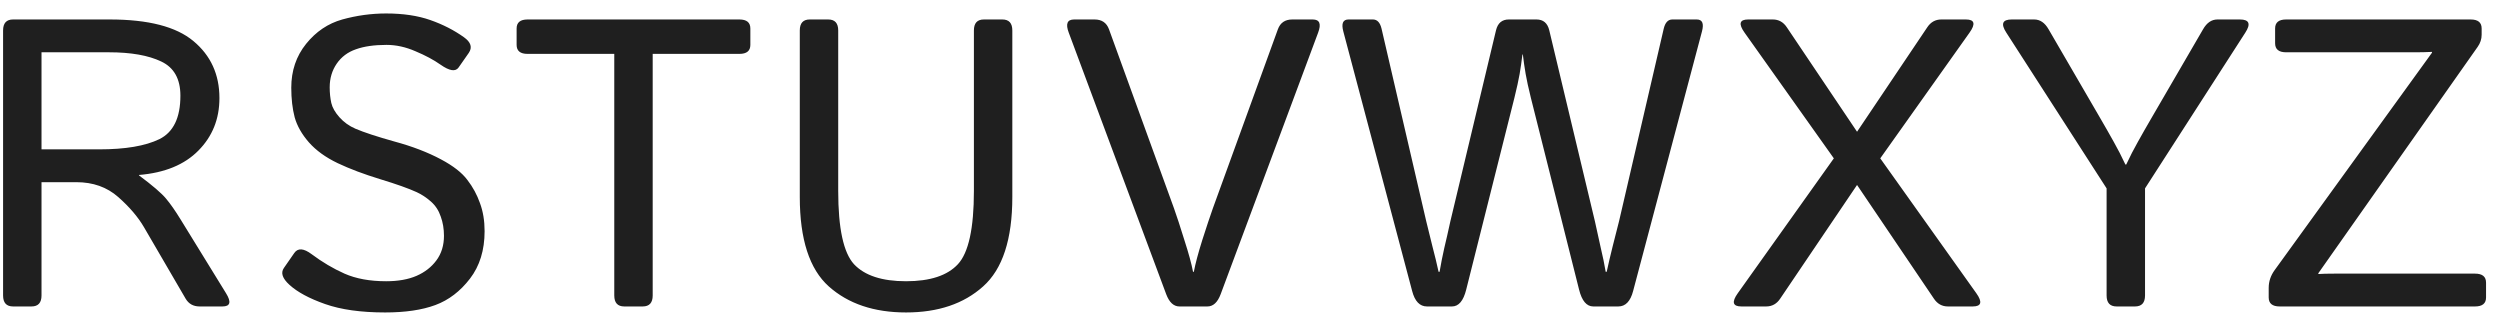 <?xml version="1.0" encoding="UTF-8"?> <svg xmlns="http://www.w3.org/2000/svg" width="155" height="20" viewBox="0 0 155 20" fill="none"><path d="M0.812 19C0.398 19 0.191 18.773 0.191 18.318V1.889C0.191 1.434 0.398 1.207 0.812 1.207H6.805C9.196 1.207 10.924 1.653 11.992 2.547C13.067 3.44 13.605 4.619 13.605 6.083C13.605 7.374 13.17 8.457 12.302 9.334C11.441 10.211 10.213 10.716 8.617 10.848V10.873C9.46 11.501 10.019 11.981 10.292 12.312C10.565 12.635 10.871 13.073 11.21 13.627L14.014 18.181C14.353 18.727 14.279 19 13.791 19H12.376C11.987 19 11.698 18.839 11.508 18.516L8.927 14.086C8.555 13.449 8.021 12.825 7.326 12.213C6.631 11.601 5.767 11.295 4.733 11.295H2.574V18.318C2.574 18.773 2.367 19 1.953 19H0.812ZM2.574 9.26H6.16C7.773 9.26 9.014 9.049 9.882 8.627C10.751 8.197 11.185 7.299 11.185 5.934C11.185 4.892 10.788 4.185 9.994 3.812C9.2 3.432 8.12 3.242 6.755 3.242H2.574V9.26ZM17.947 17.66C17.509 17.263 17.393 16.915 17.599 16.618L18.245 15.687C18.468 15.364 18.828 15.389 19.324 15.761C19.978 16.25 20.656 16.651 21.359 16.965C22.071 17.279 22.931 17.437 23.94 17.437C24.684 17.437 25.313 17.325 25.826 17.102C26.339 16.878 26.748 16.56 27.055 16.146C27.369 15.724 27.526 15.216 27.526 14.62C27.526 14.19 27.46 13.793 27.327 13.429C27.203 13.056 27.001 12.746 26.72 12.498C26.438 12.25 26.145 12.056 25.838 11.915C25.334 11.683 24.577 11.415 23.568 11.108C22.567 10.802 21.69 10.472 20.937 10.116C20.193 9.76 19.597 9.33 19.151 8.825C18.712 8.321 18.418 7.804 18.27 7.274C18.129 6.737 18.059 6.125 18.059 5.438C18.059 4.387 18.365 3.482 18.977 2.721C19.589 1.96 20.338 1.455 21.223 1.207C22.116 0.959 23.022 0.835 23.94 0.835C24.991 0.835 25.905 0.971 26.682 1.244C27.46 1.517 28.155 1.873 28.767 2.311C29.197 2.617 29.296 2.94 29.065 3.279L28.432 4.185C28.241 4.458 27.869 4.4 27.315 4.011C26.893 3.713 26.376 3.436 25.764 3.18C25.16 2.915 24.56 2.783 23.965 2.783C23.204 2.783 22.571 2.874 22.066 3.056C21.562 3.229 21.165 3.527 20.875 3.949C20.586 4.371 20.441 4.859 20.441 5.413C20.441 5.761 20.474 6.083 20.54 6.381C20.606 6.67 20.776 6.968 21.049 7.274C21.322 7.58 21.653 7.816 22.042 7.982C22.563 8.205 23.369 8.47 24.461 8.776C25.561 9.074 26.521 9.442 27.34 9.88C28.101 10.285 28.647 10.711 28.978 11.158C29.317 11.597 29.577 12.076 29.759 12.597C29.95 13.11 30.045 13.689 30.045 14.335C30.045 15.509 29.743 16.489 29.139 17.275C28.535 18.061 27.82 18.607 26.992 18.913C26.165 19.219 25.127 19.372 23.878 19.372C22.381 19.372 21.14 19.198 20.156 18.851C19.171 18.504 18.435 18.107 17.947 17.66ZM32.712 3.341C32.257 3.341 32.03 3.155 32.03 2.783V1.765C32.03 1.393 32.257 1.207 32.712 1.207H45.84C46.295 1.207 46.522 1.393 46.522 1.765V2.783C46.522 3.155 46.295 3.341 45.84 3.341H40.467V18.318C40.467 18.773 40.26 19 39.847 19H38.705C38.292 19 38.085 18.773 38.085 18.318V3.341H32.712ZM49.587 12.213V1.889C49.587 1.434 49.793 1.207 50.207 1.207H51.349C51.762 1.207 51.969 1.434 51.969 1.889V11.841C51.969 14.157 52.296 15.671 52.949 16.382C53.611 17.085 54.686 17.437 56.175 17.437C57.664 17.437 58.736 17.085 59.389 16.382C60.051 15.671 60.382 14.157 60.382 11.841V1.889C60.382 1.434 60.588 1.207 61.002 1.207H62.144C62.557 1.207 62.764 1.434 62.764 1.889V12.213C62.764 14.835 62.16 16.684 60.952 17.759C59.753 18.835 58.161 19.372 56.175 19.372C54.19 19.372 52.593 18.835 51.386 17.759C50.186 16.684 49.587 14.835 49.587 12.213ZM66.263 2.026C66.056 1.48 66.167 1.207 66.598 1.207H67.863C68.31 1.207 68.608 1.409 68.757 1.815L72.789 12.92C72.963 13.408 73.178 14.066 73.434 14.893C73.699 15.712 73.877 16.365 73.968 16.853H74.018C74.109 16.365 74.282 15.712 74.539 14.893C74.803 14.066 75.023 13.408 75.196 12.92L79.229 1.815C79.378 1.409 79.676 1.207 80.122 1.207H81.388C81.818 1.207 81.93 1.48 81.723 2.026L75.68 18.243C75.49 18.748 75.217 19 74.861 19H73.124C72.769 19 72.496 18.748 72.305 18.243L66.263 2.026ZM83.286 1.951C83.154 1.455 83.261 1.207 83.609 1.207H85.122C85.387 1.207 85.565 1.397 85.656 1.778L88.423 13.702C88.539 14.181 88.667 14.703 88.808 15.265C88.956 15.828 89.085 16.357 89.192 16.853H89.254C89.337 16.365 89.432 15.881 89.54 15.402C89.655 14.922 89.784 14.359 89.924 13.714L92.753 1.877C92.861 1.43 93.126 1.207 93.547 1.207H95.26C95.682 1.207 95.946 1.43 96.054 1.877L98.883 13.714C99.023 14.359 99.148 14.922 99.255 15.402C99.371 15.881 99.47 16.365 99.553 16.853H99.615C99.722 16.357 99.847 15.828 99.987 15.265C100.136 14.703 100.268 14.181 100.384 13.702L103.151 1.778C103.242 1.397 103.42 1.207 103.685 1.207H105.199C105.546 1.207 105.654 1.455 105.521 1.951L101.253 18.045C101.087 18.681 100.781 19 100.335 19H98.784C98.37 19 98.076 18.653 97.903 17.958L94.912 6.058C94.763 5.455 94.656 4.962 94.59 4.582C94.523 4.193 94.466 3.792 94.416 3.378H94.391C94.341 3.792 94.284 4.193 94.218 4.582C94.151 4.962 94.044 5.455 93.895 6.058L90.904 17.958C90.731 18.653 90.437 19 90.023 19H88.472C88.026 19 87.72 18.681 87.554 18.045L83.286 1.951ZM107.965 19C107.427 19 107.353 18.727 107.742 18.181L113.698 9.818L108.164 2.026C107.775 1.48 107.849 1.207 108.387 1.207H109.913C110.277 1.207 110.567 1.368 110.782 1.691L115.137 8.168L119.492 1.691C119.707 1.368 119.997 1.207 120.361 1.207H121.887C122.425 1.207 122.499 1.48 122.11 2.026L116.576 9.818L122.532 18.181C122.921 18.727 122.847 19 122.309 19H120.77C120.406 19 120.117 18.839 119.902 18.516L115.137 11.468L110.372 18.516C110.157 18.839 109.868 19 109.504 19H107.965ZM124.393 2.026C124.037 1.48 124.149 1.207 124.728 1.207H126.118C126.482 1.207 126.779 1.409 127.011 1.815L130.163 7.237C130.51 7.833 130.808 8.354 131.056 8.801C131.304 9.239 131.544 9.706 131.776 10.203H131.825C132.057 9.706 132.297 9.239 132.545 8.801C132.793 8.354 133.091 7.833 133.438 7.237L136.59 1.815C136.822 1.409 137.12 1.207 137.483 1.207H138.873C139.452 1.207 139.564 1.48 139.208 2.026L132.992 11.679V18.318C132.992 18.773 132.785 19 132.371 19H131.23C130.816 19 130.609 18.773 130.609 18.318V11.679L124.393 2.026ZM141.342 19C140.887 19 140.659 18.814 140.659 18.442V17.846C140.659 17.449 140.784 17.081 141.032 16.742L150.784 3.267V3.217C150.454 3.233 150.123 3.242 149.792 3.242H141.739C141.284 3.242 141.057 3.056 141.057 2.683V1.765C141.057 1.393 141.284 1.207 141.739 1.207H153.179C153.634 1.207 153.862 1.393 153.862 1.765V2.15C153.862 2.423 153.779 2.675 153.614 2.907L143.737 16.94V16.99C143.96 16.973 144.291 16.965 144.729 16.965H153.452C153.907 16.965 154.135 17.151 154.135 17.523V18.442C154.135 18.814 153.907 19 153.452 19H141.342Z" fill="#1F1F1F"></path></svg> 
